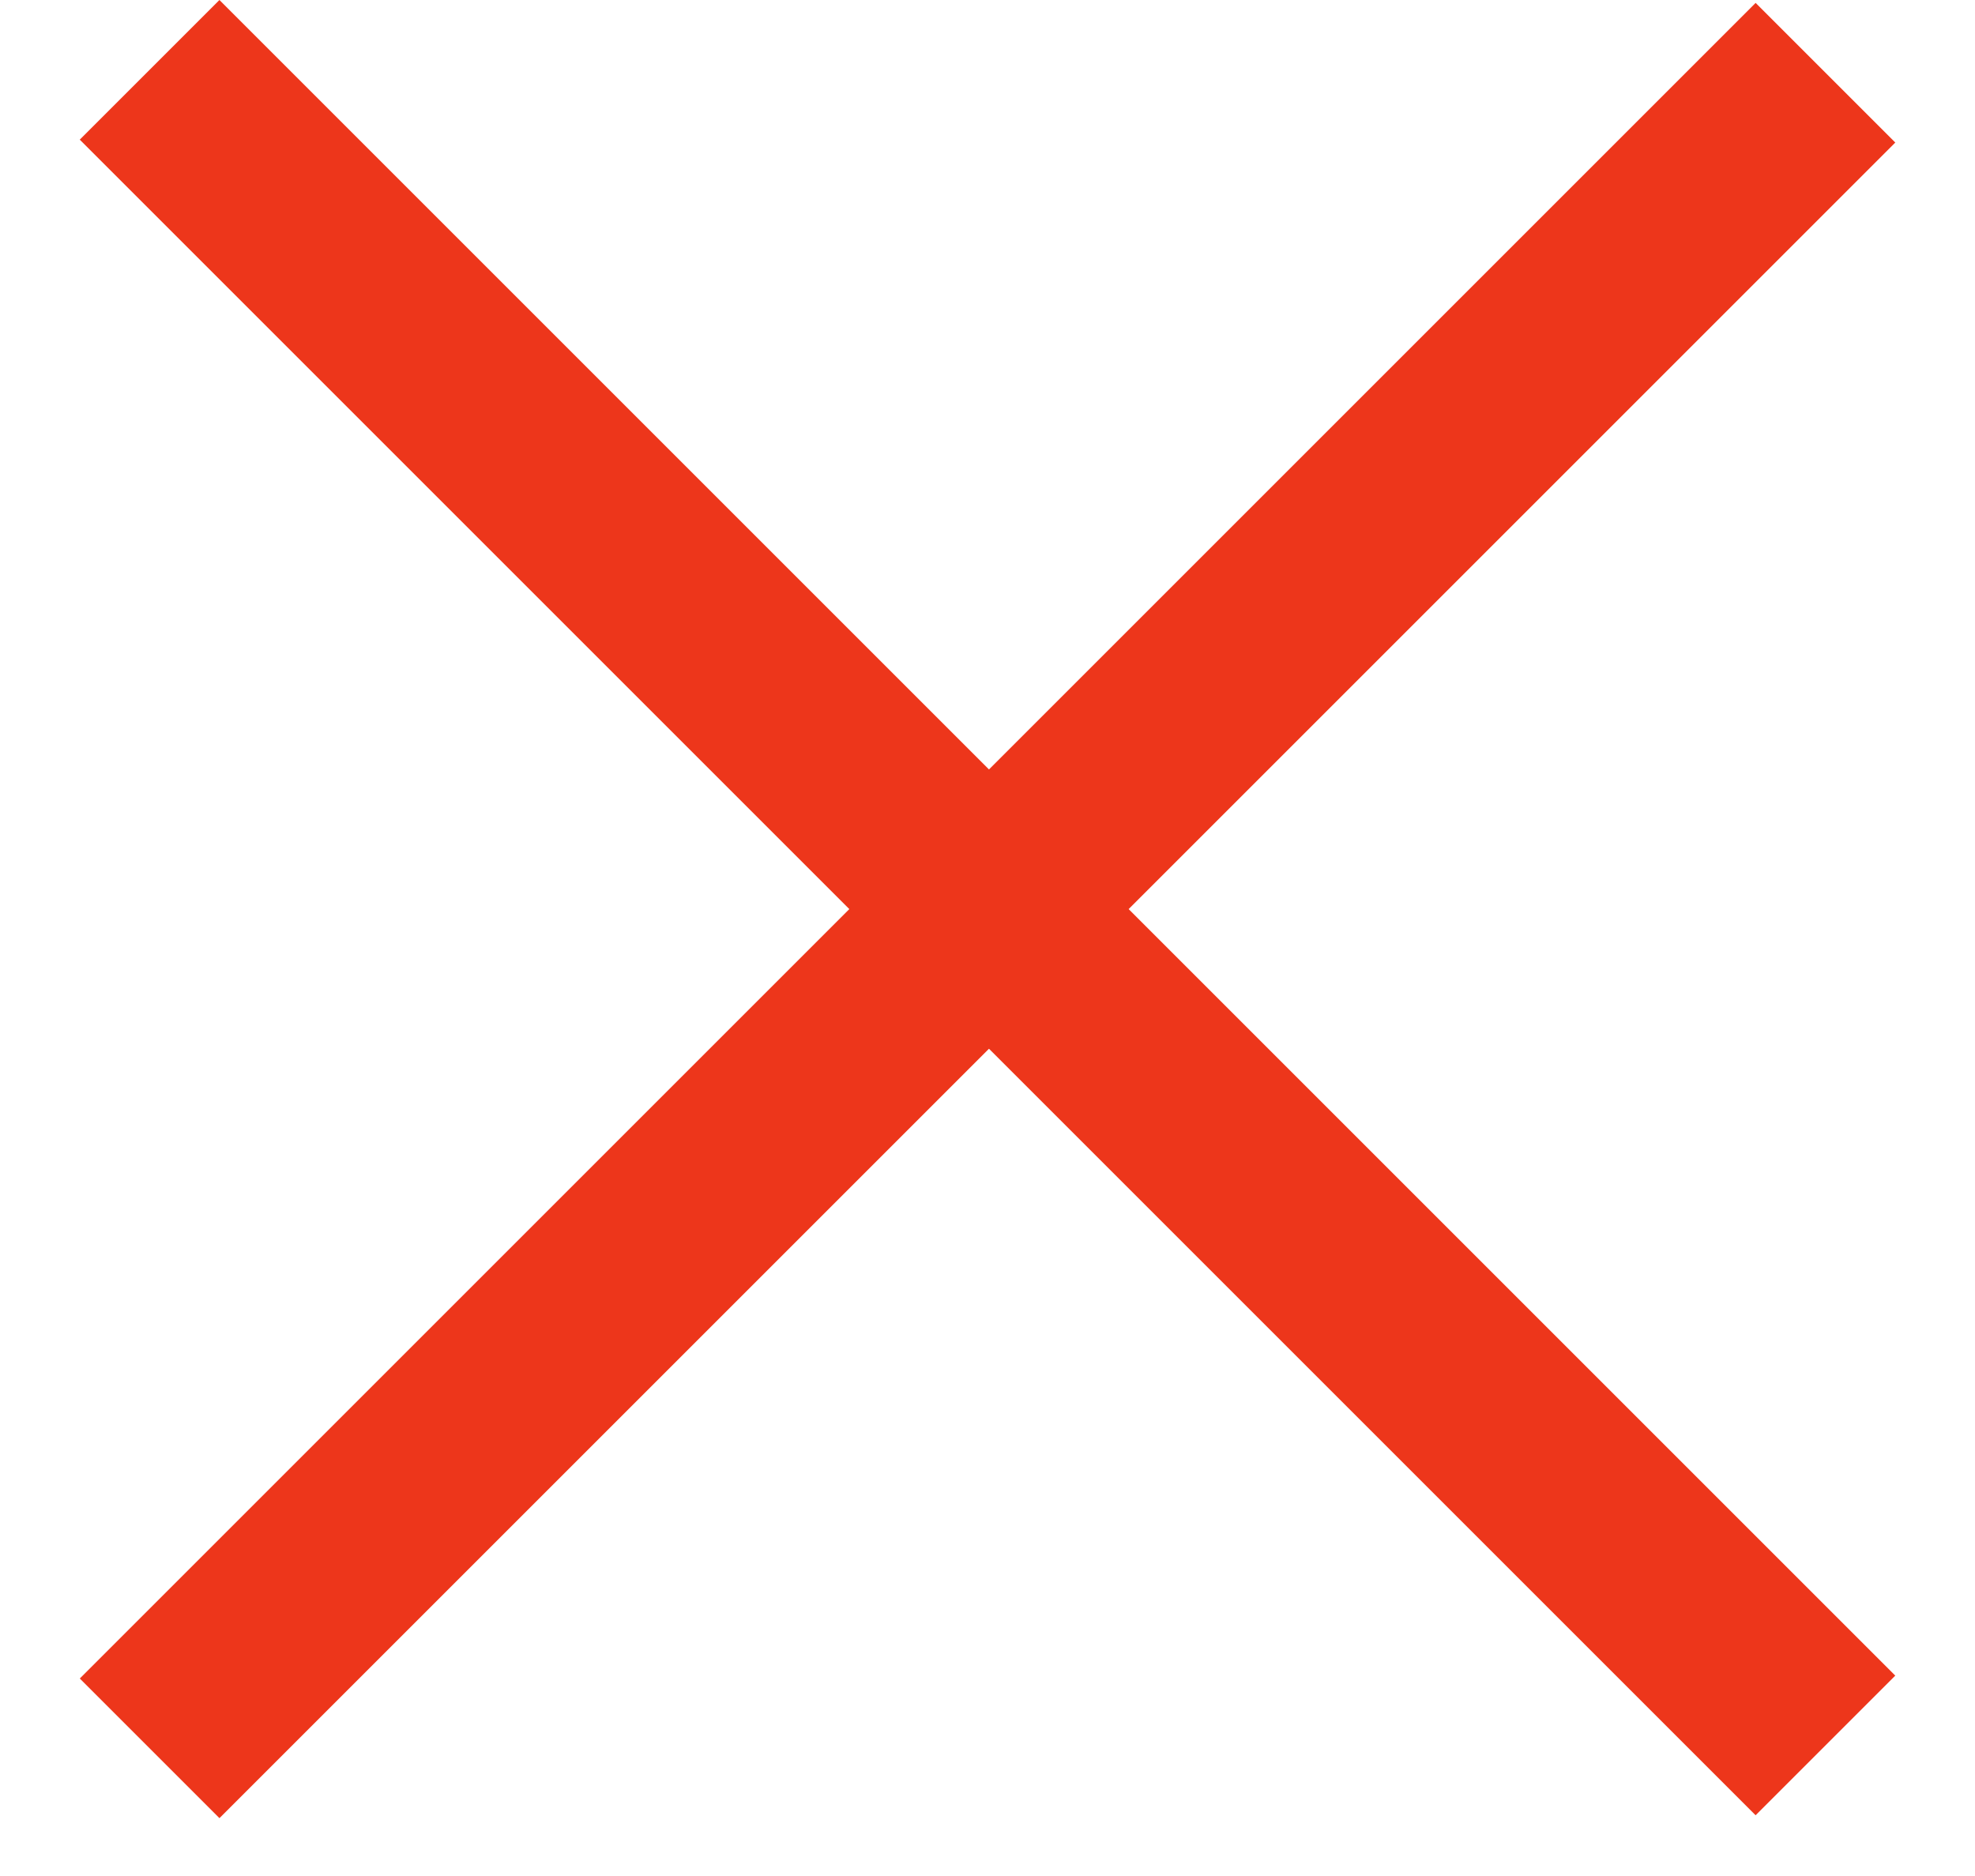 <?xml version="1.0" encoding="UTF-8"?> <svg xmlns="http://www.w3.org/2000/svg" width="20" height="19" viewBox="0 0 20 19" fill="none"><rect x="0.808" y="17" width="24" height="2" transform="rotate(-45 0.808 17)" fill="#ED361B"></rect><rect x="2.222" width="24" height="2" transform="rotate(45 2.222 0)" fill="#ED361B"></rect></svg> 